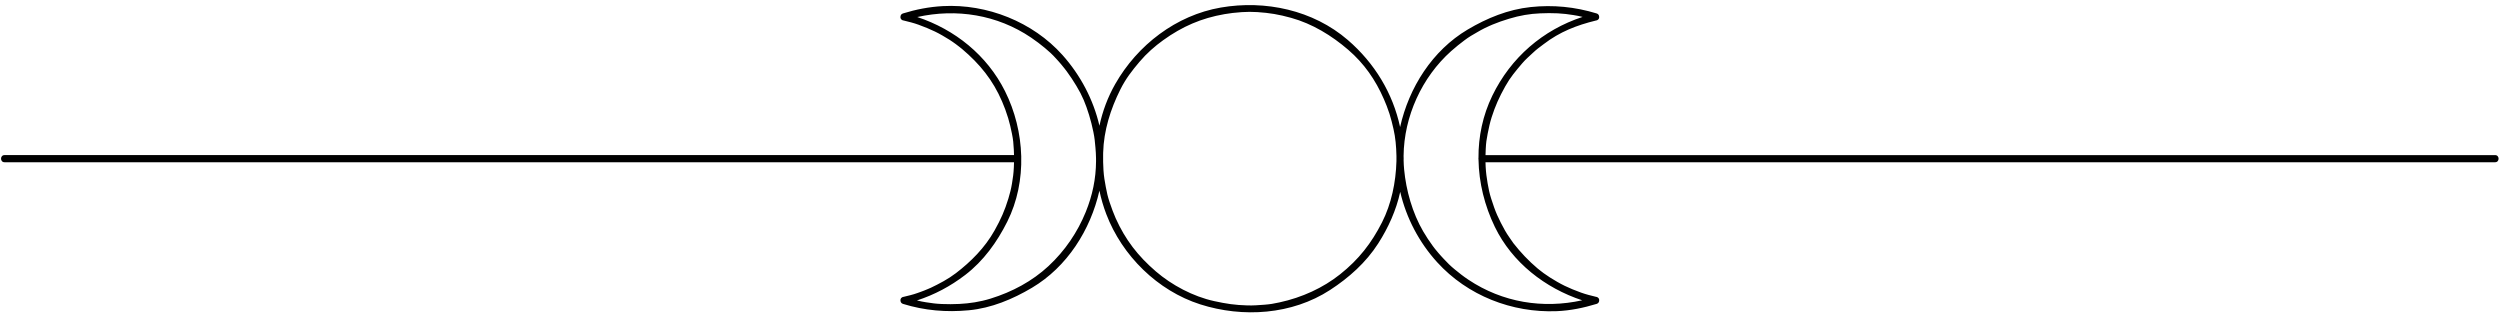 <?xml version="1.0" encoding="UTF-8" standalone="no"?><svg xmlns="http://www.w3.org/2000/svg" xmlns:xlink="http://www.w3.org/1999/xlink" fill="#000000" height="62.5" preserveAspectRatio="xMidYMid meet" version="1" viewBox="-0.2 -1.0 491.0 62.5" width="491" zoomAndPan="magnify"><g id="change1_1"><path d="M489.842,29.462c-3.269,0-6.537,0-9.806,0c-8.521,0-17.041,0-25.562,0c-11.844,0-23.688,0-35.531,0 c-13.236,0-26.474,0-39.711,0c-12.702,0-25.403,0-38.105,0c-10.237,0-20.475,0-30.713,0c-5.843,0-11.688,0-17.531,0 c-0.443,0-0.885,0-1.328,0c0.01-0.406,0.023-0.812,0.044-1.219c0.066-1.239,0.145-1.812,0.38-2.992 c0.218-1.086,0.441-2.165,0.78-3.222c0.706-2.205,1.471-3.926,2.678-6.076c1.025-1.83,1.999-2.946,3.348-4.541 c0.611-0.723,1.363-1.362,2.05-2.011c0.84-0.794,1.239-1.04,2.149-1.737c3.163-2.424,6.45-3.7,10.28-4.639 c0.118-0.007,0.223-0.046,0.31-0.108c0.259-0.148,0.344-0.428,0.293-0.693c-0.024-0.251-0.175-0.488-0.485-0.583 c-4.253-1.298-8.537-1.724-12.961-1.253c-4.438,0.473-8.563,2.159-12.37,4.416c-6.941,4.117-11.536,11.388-13.271,19.15 c-1.426-6.628-4.984-12.543-10.275-17.102c-6.817-5.873-16.212-7.88-24.939-6.37c-8.783,1.521-16.371,7.363-20.734,15.02 c-1.463,2.569-2.493,5.34-3.104,8.197c-1.184-5.133-3.737-9.953-7.263-13.897c-5.813-6.503-14.823-10.069-23.491-9.601 c-2.68,0.145-5.272,0.647-7.832,1.44c-0.021,0.007-0.039,0.017-0.059,0.025c-0.002,0.001-0.005,0.002-0.008,0.003 c-0.25,0.103-0.381,0.305-0.413,0.525c-0.06,0.268,0.018,0.558,0.276,0.714c0.091,0.069,0.202,0.111,0.329,0.118 c0.984,0.242,1.975,0.479,2.929,0.828c1.254,0.459,2.216,0.857,3.219,1.337c1,0.478,1.942,1.051,2.885,1.631 c0.419,0.258,0.816,0.563,1.22,0.843c0.225,0.156,0.438,0.335,0.655,0.501c0.38,0.292,0.363,0.278,0.559,0.443 c3.496,2.951,6.068,6.116,7.87,10.318c0.437,1.019,0.807,1.99,1.197,3.264c0.312,1.021,0.54,2.047,0.75,3.093 c0.239,1.193,0.295,1.846,0.363,3.129c0.019,0.35,0.029,0.699,0.037,1.047c-3.022,0-6.045,0-9.068,0c-8.521,0-17.042,0-25.562,0 c-11.844,0-23.687,0-35.53,0c-13.237,0-26.474,0-39.711,0c-12.702,0-25.403,0-38.105,0c-10.238,0-20.475,0-30.713,0 c-5.844,0-11.688,0-17.532,0c-0.683,0-1.366,0-2.048,0c-0.905,0-0.905,1.404,0,1.404c3.269,0,6.538,0,9.807,0 c8.521,0,17.042,0,25.562,0c11.843,0,23.687,0,35.53,0c13.237,0,26.474,0,39.711,0c12.702,0,25.403,0,38.105,0 c10.238,0,20.476,0,30.713,0c5.844,0,11.688,0,17.533,0c0.437,0,0.873,0,1.309,0c-0.007,0.349-0.018,0.697-0.037,1.047 c-0.067,1.293-0.169,1.92-0.363,3.13c-0.16,0.997-0.415,1.996-0.709,2.96c-0.709,2.32-1.469,4.046-2.711,6.261 c-1.922,3.424-4.658,6.138-7.583,8.378c-1.544,1.183-3.281,2.087-5.029,2.923c0.257-0.123-0.366,0.152-0.444,0.184 c-0.254,0.105-0.509,0.21-0.764,0.316c-0.446,0.185-0.911,0.333-1.364,0.499c-0.866,0.317-1.783,0.519-2.679,0.737 c-0.127,0.006-0.238,0.048-0.33,0.117c-0.257,0.156-0.335,0.445-0.276,0.712c0.032,0.22,0.161,0.423,0.412,0.526 c0.004,0.001,0.007,0.002,0.01,0.004c0.02,0.008,0.037,0.018,0.058,0.025c4.259,1.317,8.512,1.672,12.941,1.252 c4.418-0.418,8.611-2.174,12.39-4.416c6.906-4.096,11.499-11.349,13.25-19.073c0.33,1.568,0.779,3.113,1.351,4.614 c3.109,8.166,10.086,15.045,18.457,17.716c8.352,2.665,18.003,2.045,25.491-2.823c3.714-2.415,7.047-5.384,9.455-9.139 c1.975-3.08,3.544-6.53,4.323-10.135c1.18,5.122,3.718,9.937,7.26,13.828c5.958,6.547,14.69,9.958,23.482,9.605 c2.678-0.107,5.284-0.652,7.84-1.431c0.311-0.095,0.459-0.332,0.485-0.583c0.051-0.264-0.034-0.544-0.293-0.693 c-0.088-0.063-0.193-0.102-0.313-0.108c-0.99-0.24-1.978-0.482-2.938-0.829c-1.257-0.454-2.223-0.853-3.222-1.336 c-0.997-0.484-1.938-1.044-2.879-1.631c-0.423-0.264-0.827-0.562-1.239-0.843c-0.226-0.154-0.438-0.335-0.655-0.501 c-0.38-0.291-0.363-0.278-0.559-0.443c-1.771-1.495-3.314-3.137-4.745-4.96c-0.008-0.012-0.021-0.033-0.046-0.069 c-0.096-0.137-0.19-0.273-0.285-0.41c-0.157-0.225-0.313-0.451-0.469-0.676c-0.3-0.43-0.594-0.881-0.851-1.338 c-0.559-0.995-1.077-1.998-1.54-3.041c-0.408-0.922-0.782-2.006-1.17-3.22c-0.309-0.961-0.537-1.997-0.696-2.994 c-0.196-1.224-0.316-1.949-0.388-3.29c-0.015-0.285-0.025-0.57-0.03-0.855c3.03,0,6.061,0,9.091,0c8.521,0,17.042,0,25.563,0 c11.843,0,23.687,0,35.53,0c13.237,0,26.475,0,39.712,0c12.7,0,25.403,0,38.104,0c10.237,0,20.475,0,30.712,0 c5.845,0,11.689,0,17.532,0c0.683,0,1.365,0,2.048,0C490.748,30.866,490.748,29.462,489.842,29.462z M213.043,40.629 c-1.6,3.937-4.054,7.606-7.337,10.648c-3.186,2.952-7.107,5.054-11.336,6.362c-2.157,0.667-4.131,0.947-6.143,1.054 c-1.151,0.062-2.292,0.06-3.443,0.014c-1.283-0.053-1.904-0.16-3.103-0.338c-0.604-0.089-1.2-0.215-1.792-0.361 c3.437-1.12,6.56-2.771,9.49-5.015c3.581-2.743,6.244-6.45,8.246-10.45c3.985-7.961,3.485-17.795-0.441-25.641 c-3.539-7.07-9.849-12.114-17.23-14.557c7.682-1.718,15.707-0.46,22.351,4.036c1.11,0.751,1.768,1.277,2.704,2.035 c0.768,0.621,1.536,1.344,2.194,2.08c0.34,0.38,0.696,0.751,1.017,1.146c0.22,0.271,0.439,0.542,0.659,0.813 c0.158,0.195,0.143,0.178,0.429,0.559c0.686,0.915,1.295,1.872,1.89,2.848c1.188,1.948,1.82,3.535,2.499,5.724 c0.341,1.1,0.611,2.206,0.843,3.333c0.259,1.258,0.294,1.886,0.407,3.094c0.063,0.68,0.099,1.354,0.111,2.026 c0,0.209,0,0.419,0.004,0.629C215.045,34.067,214.371,37.361,213.043,40.629z M271.227,42.672c-2.077,4.09-4.56,7.281-8.232,10.203 c-3.348,2.663-7.481,4.56-11.908,5.515c-1.213,0.262-1.77,0.361-2.968,0.457c-1.101,0.087-2.196,0.168-3.3,0.138 c-2.472-0.065-4.215-0.335-6.545-0.846c-4.173-0.913-8.34-3.15-11.454-5.825c-3.523-3.025-6.001-6.225-7.9-10.448 c-0.41-0.912-0.801-1.99-1.208-3.191c-0.322-0.954-0.563-1.98-0.737-2.972c-0.213-1.212-0.365-1.936-0.453-3.27 c-0.035-0.539-0.056-1.076-0.067-1.613c0.013-0.478,0.011-0.955-0.001-1.432c0.002-0.138,0.003-0.276,0.007-0.415 c0.113-4.329,1.446-8.544,3.369-12.386c1.082-2.163,2.298-3.708,3.757-5.434c1.446-1.709,3.042-3.09,4.657-4.255 c3.749-2.702,7.519-4.336,12.054-5.122c0.983-0.17,2.111-0.311,3.388-0.396c1.008-0.067,2.05-0.073,3.059-0.006 c2.406,0.161,4.212,0.458,6.635,1.131c4.175,1.158,7.968,3.479,11.219,6.28c3.122,2.69,5.345,5.888,6.997,9.68 c0.371,0.852,0.744,1.771,1.104,2.894c0.313,0.979,0.553,1.976,0.783,2.977c0.392,1.699,0.538,3.394,0.581,5.315 c-0.007,0.336-0.006,0.672-0.002,1.009C273.945,34.829,273.062,39.057,271.227,42.672z M293.397,43.579 c3.394,6.987,9.875,12.002,17.144,14.4c-7.704,1.698-15.627,0.435-22.333-4.033c-1.115-0.743-1.762-1.278-2.696-2.035 c-0.777-0.629-1.521-1.36-2.194-2.1c-0.341-0.374-0.695-0.738-1.018-1.127c-0.225-0.271-0.449-0.542-0.674-0.813 c-0.162-0.196-0.141-0.173-0.424-0.558c-0.681-0.926-1.304-1.872-1.884-2.864c-2.127-3.636-3.358-8.068-3.745-12.137 c-0.058-0.61-0.091-1.222-0.104-1.834c0.002-0.105,0.008-0.209,0.009-0.314c-0.003-0.181-0.009-0.36-0.014-0.54 c0.077-7.756,3.596-15.461,9.34-20.584c0.997-0.89,1.664-1.399,2.617-2.125c0.797-0.607,1.692-1.143,2.567-1.626 c0.442-0.245,0.877-0.514,1.333-0.729c0.318-0.149,0.637-0.299,0.954-0.449c0.23-0.108,0.199-0.095,0.644-0.281 c1.058-0.444,2.132-0.807,3.229-1.142c2.146-0.655,4.134-0.985,6.141-1.067c1.151-0.046,2.291-0.067,3.442-0.005 c1.28,0.068,1.892,0.165,3.09,0.343c0.605,0.09,1.205,0.216,1.798,0.362c-7.792,2.548-14.085,7.97-17.725,15.463 c-1.883,3.878-2.748,8.053-2.723,12.23c-0.02,0.105-0.018,0.215,0.005,0.319C290.252,34.881,291.379,39.423,293.397,43.579z" fill="#000000"/></g></svg>